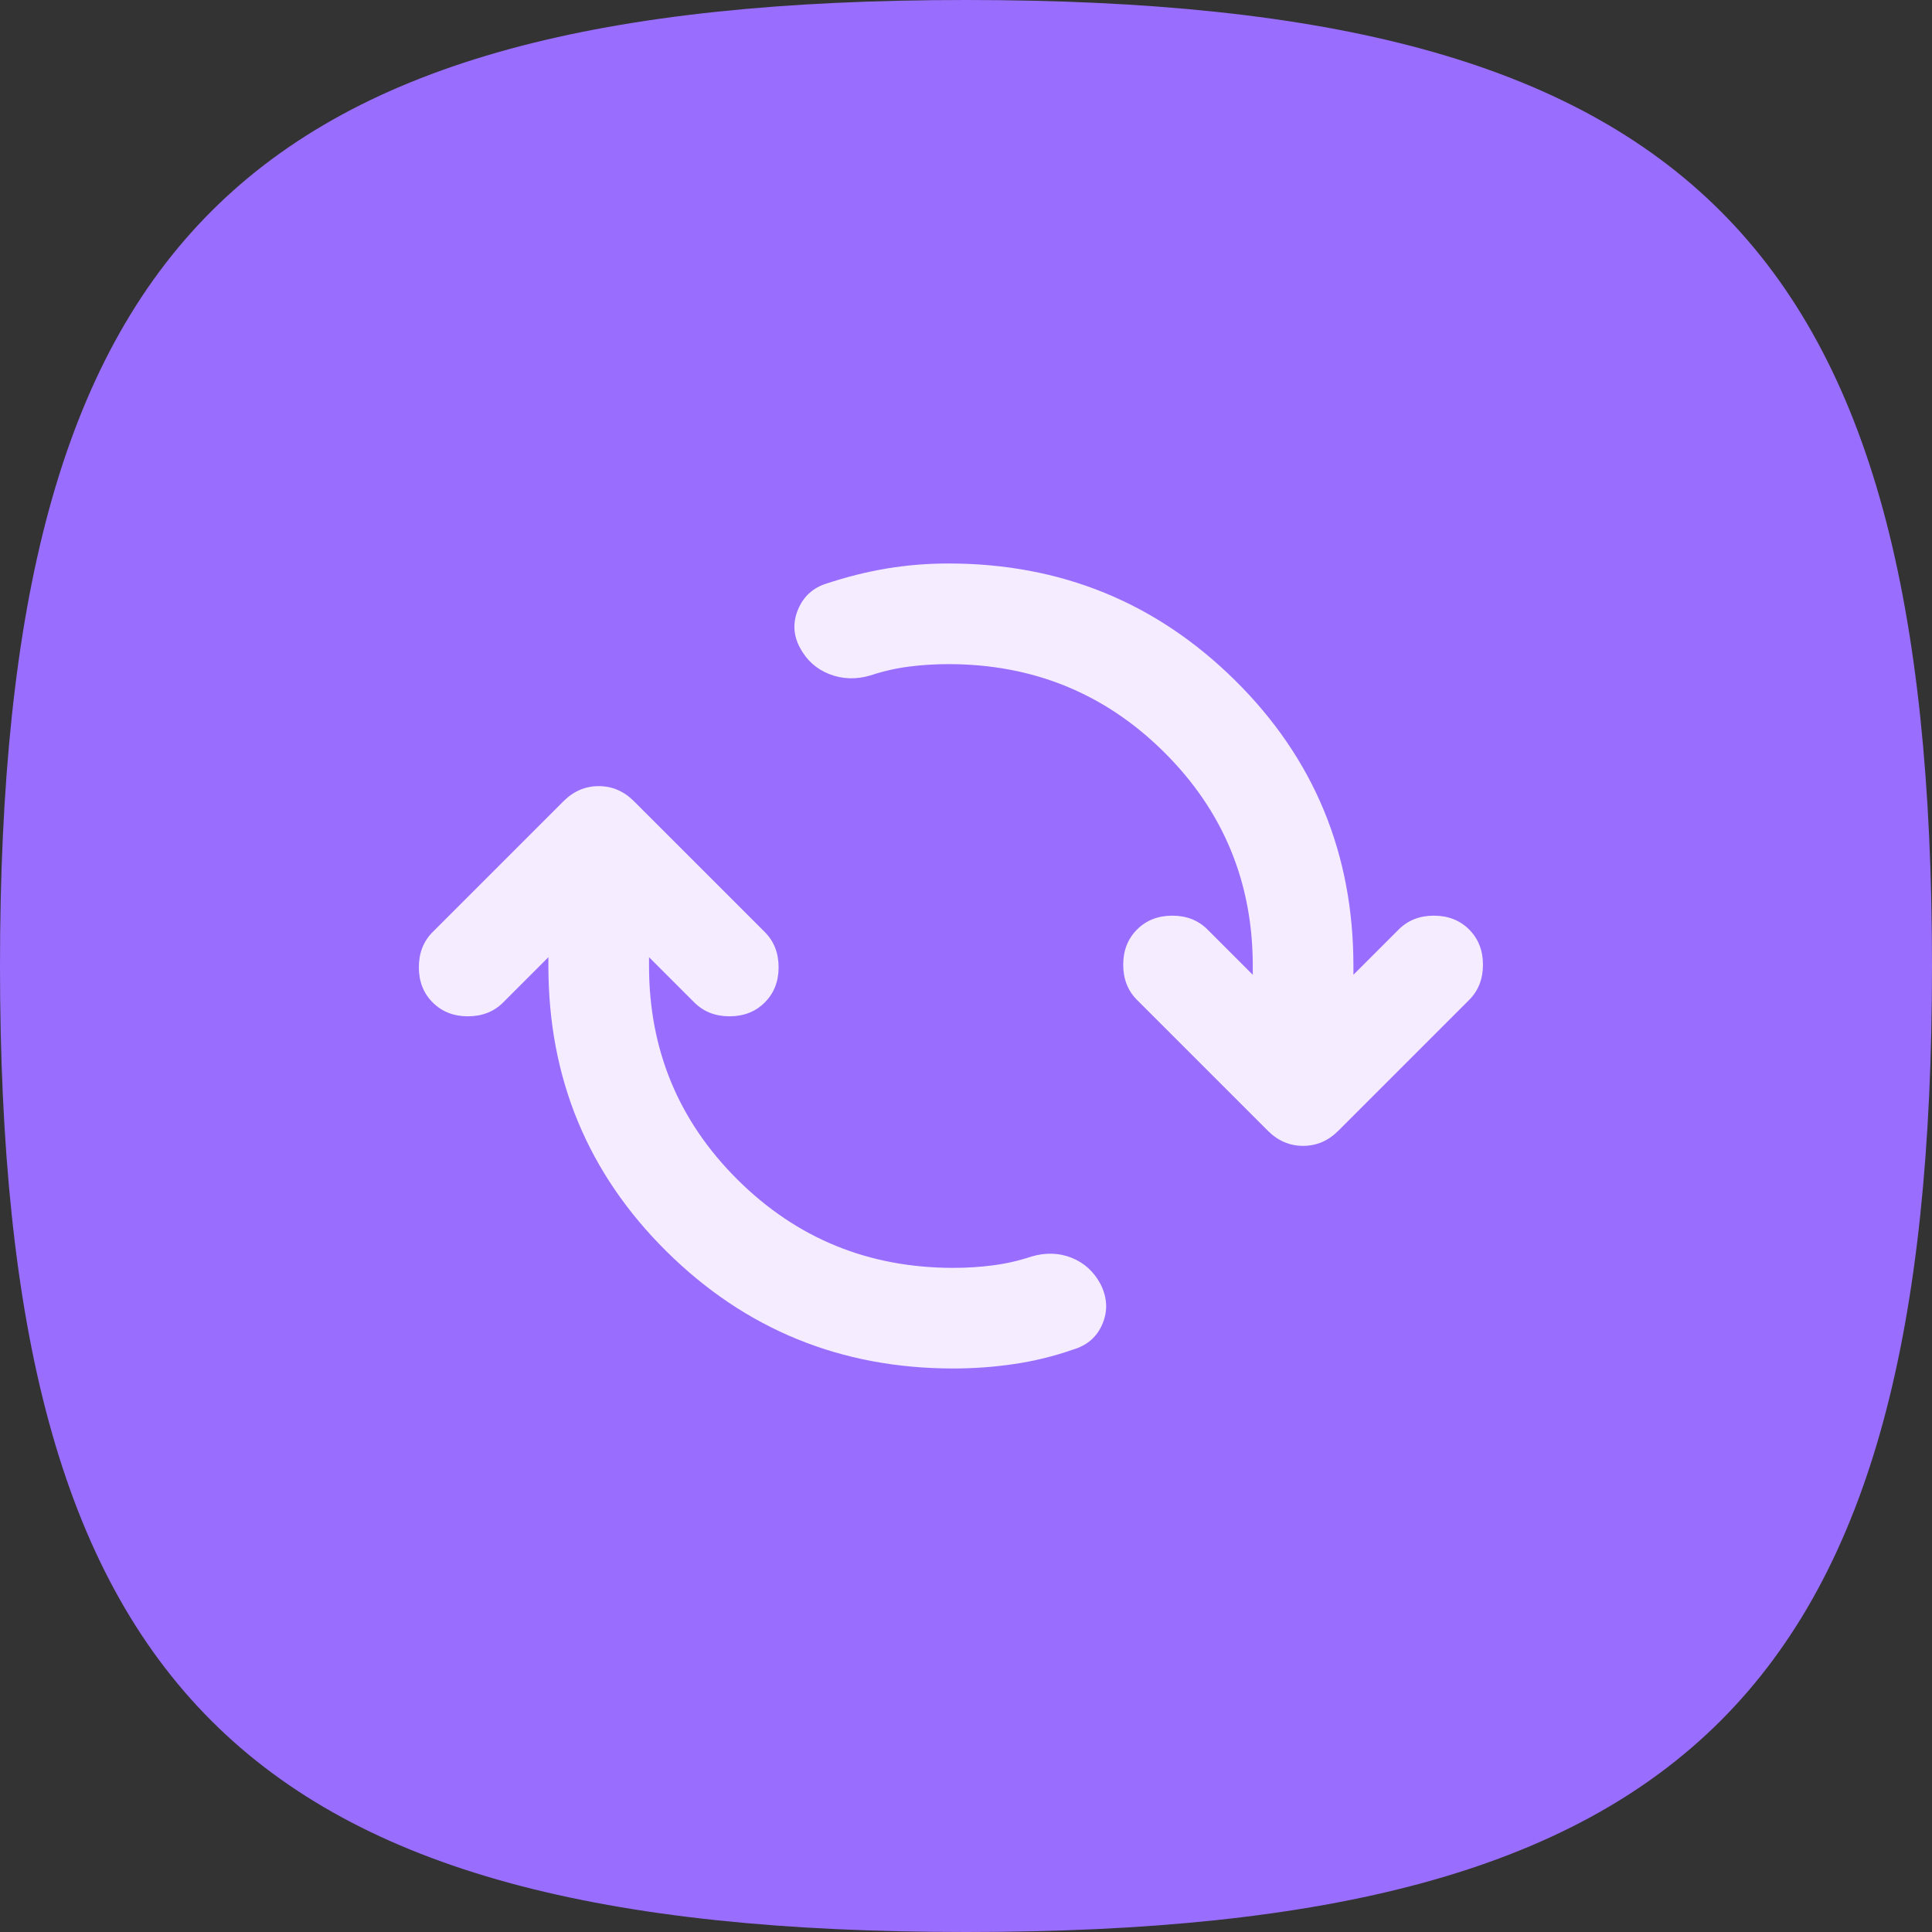 <?xml version="1.0" encoding="UTF-8"?> <svg xmlns="http://www.w3.org/2000/svg" width="80" height="80" viewBox="0 0 80 80" fill="none"><rect x="0" y="0" width="80" height="80" fill="#333333" stroke="none"/> <path d="M0 40C0 10 10 0 40 0C70 0 80 10 80 40C80 70 70 80 40 80C10 80 0 70 0 40Z" fill="#996EFF"></path> <path d="M39.479 56.666C34.826 56.666 30.868 55.052 27.604 51.823C24.34 48.593 22.708 44.653 22.708 40V39.635L20.833 41.51C20.451 41.892 19.965 42.083 19.375 42.083C18.785 42.083 18.299 41.892 17.917 41.51C17.535 41.128 17.344 40.642 17.344 40.052C17.344 39.462 17.535 38.975 17.917 38.593L23.333 33.177C23.75 32.76 24.236 32.552 24.792 32.552C25.347 32.552 25.833 32.76 26.25 33.177L31.667 38.593C32.049 38.975 32.24 39.462 32.24 40.052C32.24 40.642 32.049 41.128 31.667 41.51C31.285 41.892 30.799 42.083 30.208 42.083C29.618 42.083 29.132 41.892 28.75 41.51L26.875 39.635V40C26.875 43.472 28.099 46.423 30.547 48.854C32.995 51.284 35.972 52.5 39.479 52.5C40.035 52.5 40.582 52.465 41.12 52.395C41.658 52.326 42.188 52.205 42.708 52.031C43.299 51.857 43.854 51.875 44.375 52.083C44.896 52.291 45.295 52.656 45.573 53.177C45.851 53.732 45.877 54.279 45.651 54.817C45.425 55.356 45.017 55.712 44.427 55.885C43.629 56.163 42.812 56.362 41.979 56.484C41.146 56.606 40.312 56.666 39.479 56.666ZM39.271 27.5C38.715 27.5 38.168 27.534 37.63 27.604C37.092 27.673 36.562 27.795 36.042 27.968C35.451 28.142 34.887 28.125 34.349 27.916C33.811 27.708 33.403 27.343 33.125 26.823C32.847 26.302 32.821 25.772 33.047 25.234C33.273 24.696 33.663 24.34 34.219 24.166C35.052 23.889 35.885 23.68 36.719 23.541C37.552 23.402 38.403 23.333 39.271 23.333C43.924 23.333 47.882 24.948 51.146 28.177C54.41 31.406 56.042 35.347 56.042 40V40.364L57.917 38.489C58.299 38.107 58.785 37.916 59.375 37.916C59.965 37.916 60.451 38.107 60.833 38.489C61.215 38.871 61.406 39.357 61.406 39.948C61.406 40.538 61.215 41.024 60.833 41.406L55.417 46.823C55 47.239 54.514 47.448 53.958 47.448C53.403 47.448 52.917 47.239 52.5 46.823L47.083 41.406C46.701 41.024 46.51 40.538 46.51 39.948C46.51 39.357 46.701 38.871 47.083 38.489C47.465 38.107 47.951 37.916 48.542 37.916C49.132 37.916 49.618 38.107 50 38.489L51.875 40.364V40C51.875 36.528 50.651 33.576 48.203 31.145C45.755 28.715 42.778 27.5 39.271 27.5Z" fill="#F5EDFF"></path> </svg> 